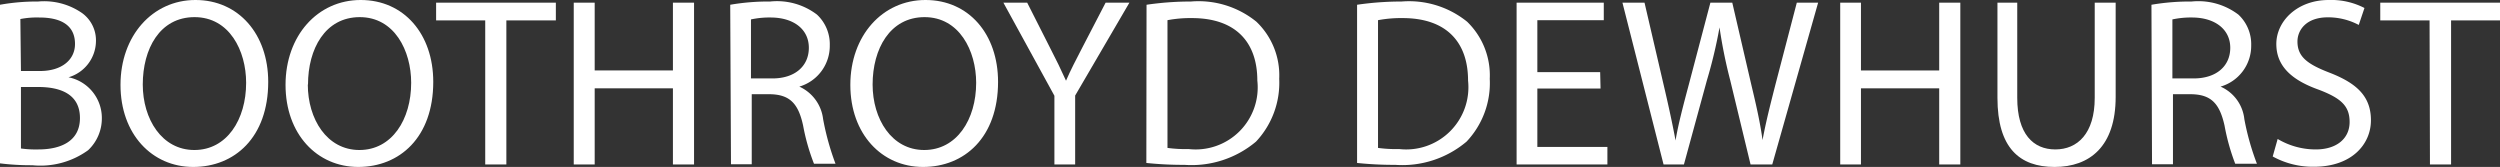 <svg id="27020f8f-eb33-4232-b278-b08df1ca291c" data-name="Layer 1" xmlns="http://www.w3.org/2000/svg" viewBox="0 0 131.33 8.77"><rect x="0" y="0" width="131.33" height="8.77" fill="#333333" stroke="none"/><title>bdi</title><path d="M7135.24,7188.46a10.84,10.84,0,0,1,2-.17,3.49,3.49,0,0,1,2.33.62,1.77,1.77,0,0,1,.71,1.5,2,2,0,0,1-1.44,1.86v0a2.18,2.18,0,0,1,1.75,2.13,2.29,2.29,0,0,1-.72,1.7,4.27,4.27,0,0,1-2.93.79,13.09,13.09,0,0,1-1.71-.1Zm1.1,3.48h1c1.16,0,1.84-.6,1.84-1.42,0-1-.76-1.39-1.87-1.39a4.5,4.5,0,0,0-1,.08Zm0,4.07a5.66,5.66,0,0,0,.92.05c1.14,0,2.18-.41,2.18-1.65s-1-1.63-2.19-1.63h-.91Z" transform="translate(-7135.24 -7188.21)" style="fill:#fff"/><path d="M7149.33,7192.51c0,2.92-1.77,4.47-3.94,4.47s-3.82-1.73-3.82-4.31,1.68-4.46,3.94-4.46S7149.33,7190,7149.33,7192.51Zm-6.59.14c0,1.81,1,3.44,2.71,3.44s2.72-1.6,2.72-3.53c0-1.69-.88-3.45-2.71-3.45S7142.74,7190.78,7142.74,7192.65Z" transform="translate(-7135.24 -7188.21)" style="fill:#fff"/><path d="M7158,7192.51c0,2.92-1.77,4.47-3.94,4.47s-3.82-1.73-3.82-4.31,1.68-4.46,3.95-4.46S7158,7190,7158,7192.51Zm-6.59.14c0,1.81,1,3.44,2.71,3.44s2.72-1.6,2.72-3.53c0-1.69-.88-3.45-2.7-3.45S7151.42,7190.78,7151.42,7192.65Z" transform="translate(-7135.24 -7188.21)" style="fill:#fff"/><path d="M7160.73,7189.28h-2.58v-.93h6.29v.93h-2.6v7.57h-1.11Z" transform="translate(-7135.24 -7188.21)" style="fill:#fff"/><path d="M7166.48,7188.35v3.56h4.11v-3.56h1.11v8.5h-1.11v-4h-4.11v4h-1.1v-8.5Z" transform="translate(-7135.24 -7188.21)" style="fill:#fff"/><path d="M7173.6,7188.46a11.73,11.73,0,0,1,2.1-.17,3.46,3.46,0,0,1,2.46.69,2.12,2.12,0,0,1,.67,1.61,2.23,2.23,0,0,1-1.6,2.17v0a2.15,2.15,0,0,1,1.25,1.71,13.7,13.7,0,0,0,.65,2.34H7178a10.85,10.85,0,0,1-.57-2c-.25-1.17-.71-1.62-1.7-1.65h-1v3.68h-1.09Zm1.09,3.87h1.13c1.17,0,1.91-.64,1.91-1.61s-.79-1.57-1.95-1.59a4.63,4.63,0,0,0-1.09.1Z" transform="translate(-7135.24 -7188.21)" style="fill:#fff"/><path d="M7187.67,7192.51c0,2.92-1.77,4.47-3.94,4.47s-3.82-1.73-3.82-4.31,1.68-4.46,3.95-4.46S7187.67,7190,7187.67,7192.51Zm-6.59.14c0,1.81,1,3.44,2.71,3.44s2.73-1.6,2.73-3.53c0-1.69-.89-3.45-2.71-3.45S7181.08,7190.78,7181.08,7192.65Z" transform="translate(-7135.24 -7188.21)" style="fill:#fff"/><path d="M7190.63,7196.85v-3.61l-2.68-4.89h1.25l1.19,2.35c.33.64.58,1.15.85,1.75h0c.24-.56.53-1.11.86-1.75l1.22-2.35h1.25l-2.85,4.88v3.62Z" transform="translate(-7135.24 -7188.21)" style="fill:#fff"/><path d="M7195.47,7188.46a15.88,15.88,0,0,1,2.33-.17,4.82,4.82,0,0,1,3.44,1.06,3.89,3.89,0,0,1,1.2,3,4.51,4.51,0,0,1-1.22,3.3,5.26,5.26,0,0,1-3.76,1.22,18.54,18.54,0,0,1-2-.1Zm1.1,7.52a7,7,0,0,0,1.11.06,3.26,3.26,0,0,0,3.61-3.6c0-2-1.12-3.28-3.44-3.28a6.5,6.5,0,0,0-1.28.11Z" transform="translate(-7135.24 -7188.21)" style="fill:#fff"/><path d="M7206.53,7188.46a16,16,0,0,1,2.34-.17,4.85,4.85,0,0,1,3.44,1.06,3.92,3.92,0,0,1,1.19,3,4.47,4.47,0,0,1-1.22,3.3,5.23,5.23,0,0,1-3.75,1.22,18.6,18.6,0,0,1-2-.1Zm1.1,7.52a7,7,0,0,0,1.11.06,3.27,3.27,0,0,0,3.62-3.6c0-2-1.12-3.28-3.44-3.28a6.53,6.53,0,0,0-1.29.11Z" transform="translate(-7135.24 -7188.21)" style="fill:#fff"/><path d="M7219.32,7192.86H7216v3.07h3.68v.92h-4.77v-8.5h4.58v.92H7216V7192h3.3Z" transform="translate(-7135.24 -7188.21)" style="fill:#fff"/><path d="M7222.63,7196.85l-2.16-8.5h1.16l1,4.3c.25,1.06.48,2.12.63,2.94h0c.14-.85.41-1.86.7-2.95l1.13-4.29h1.15l1,4.31c.24,1,.47,2,.59,2.91h0c.17-.93.41-1.87.68-2.93l1.12-4.29h1.12l-2.41,8.5h-1.14l-1.07-4.43a25.65,25.65,0,0,1-.56-2.77h0a25,25,0,0,1-.66,2.77l-1.21,4.43Z" transform="translate(-7135.24 -7188.21)" style="fill:#fff"/><path d="M7233,7188.35v3.56h4.11v-3.56h1.11v8.5h-1.11v-4H7233v4h-1.09v-8.5Z" transform="translate(-7135.24 -7188.21)" style="fill:#fff"/><path d="M7241.21,7188.35v5c0,1.9.84,2.71,2,2.71s2.07-.83,2.07-2.71v-5h1.1v4.95c0,2.61-1.37,3.68-3.21,3.68s-3-1-3-3.63v-5Z" transform="translate(-7135.24 -7188.21)" style="fill:#fff"/><path d="M7248.26,7188.46a11.85,11.85,0,0,1,2.11-.17,3.48,3.48,0,0,1,2.46.69,2.12,2.12,0,0,1,.67,1.61,2.23,2.23,0,0,1-1.61,2.17v0a2.11,2.11,0,0,1,1.25,1.71,13.39,13.39,0,0,0,.66,2.34h-1.14a11.15,11.15,0,0,1-.56-2c-.26-1.17-.71-1.62-1.71-1.65h-1v3.68h-1.1Zm1.1,3.87h1.12c1.18,0,1.92-.64,1.92-1.61s-.8-1.57-1.95-1.59a4.63,4.63,0,0,0-1.09.1Z" transform="translate(-7135.24 -7188.21)" style="fill:#fff"/><path d="M7254.89,7195.51a3.91,3.91,0,0,0,2,.55c1.12,0,1.78-.59,1.78-1.44s-.46-1.25-1.6-1.69c-1.39-.49-2.25-1.21-2.25-2.41s1.1-2.31,2.75-2.31a3.8,3.8,0,0,1,1.88.42l-.3.89a3.44,3.44,0,0,0-1.62-.4c-1.16,0-1.6.69-1.6,1.27,0,.8.52,1.19,1.69,1.64,1.44.56,2.17,1.25,2.17,2.5s-1,2.44-3,2.44a4.37,4.37,0,0,1-2.16-.54Z" transform="translate(-7135.24 -7188.21)" style="fill:#fff"/><path d="M7262.87,7189.28h-2.59v-.93h6.29v.93H7264v7.57h-1.11Z" transform="translate(-7135.24 -7188.21)" style="fill:#fff"/></svg>